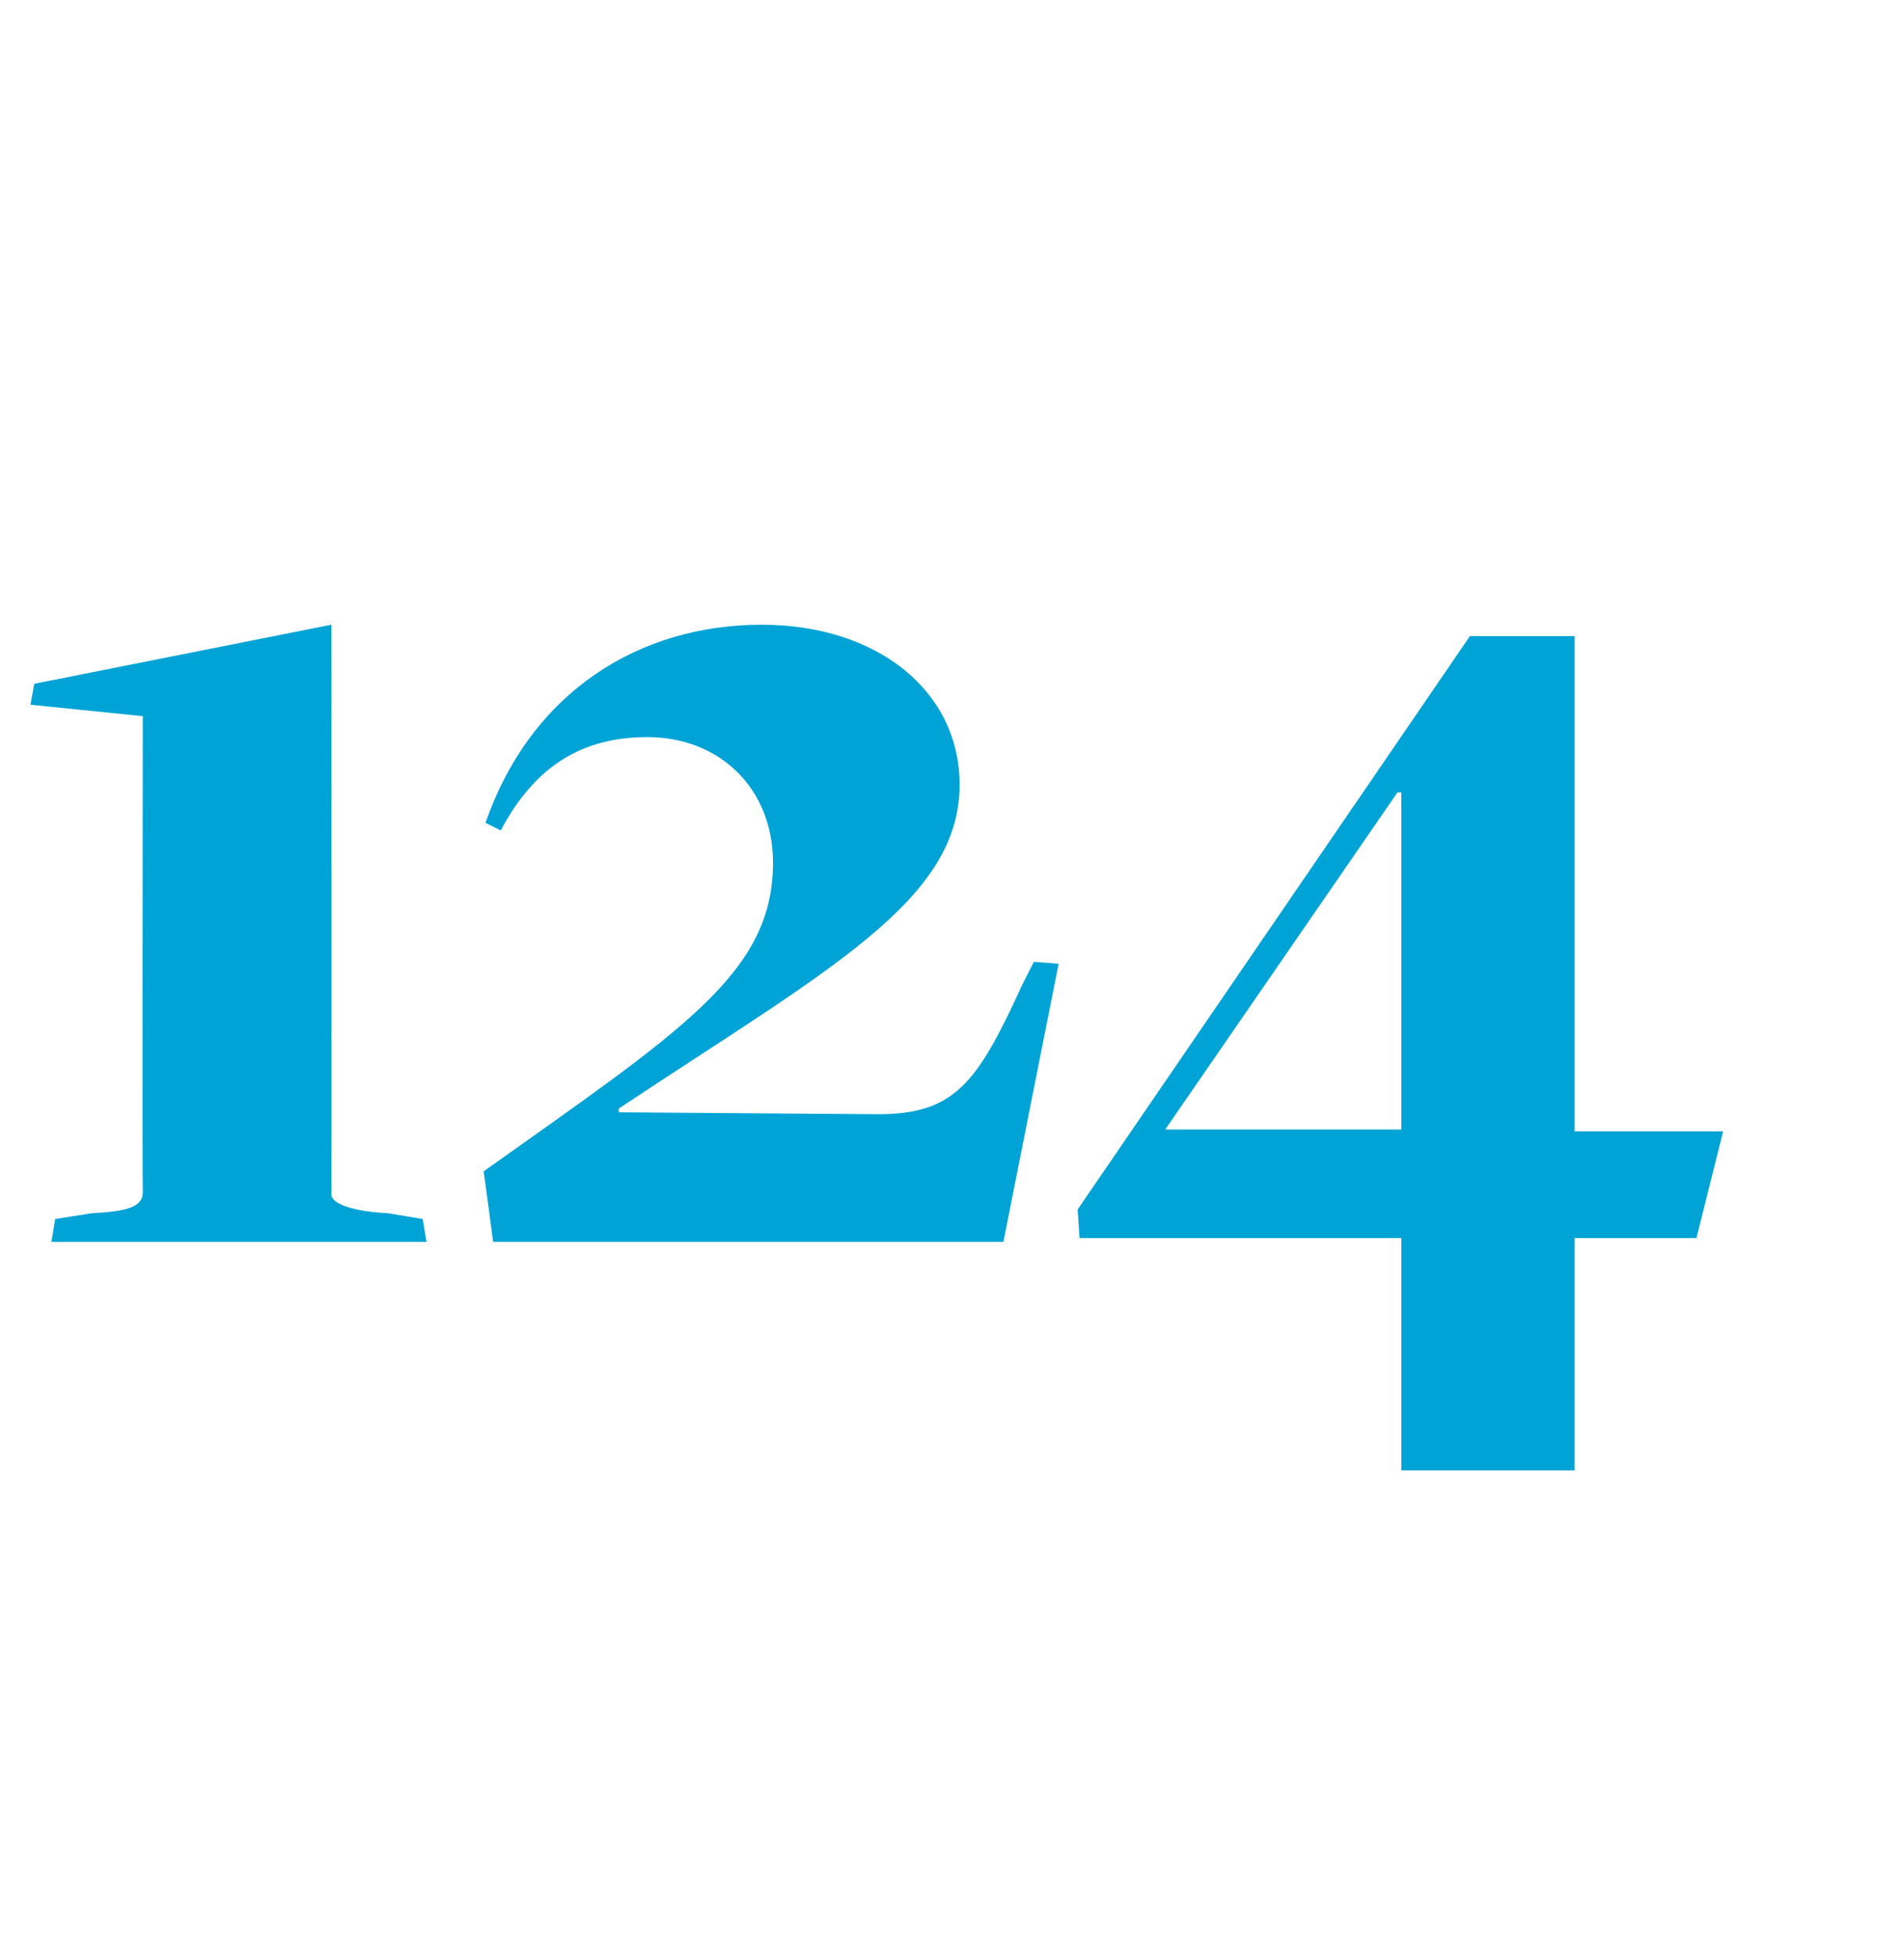 <?xml version="1.0" standalone="no"?><!DOCTYPE svg PUBLIC "-//W3C//DTD SVG 1.1//EN" "http://www.w3.org/Graphics/SVG/1.1/DTD/svg11.dtd"><svg xmlns="http://www.w3.org/2000/svg" version="1.1" width="100px" height="102.8px" viewBox="0 -21 100 102.8" style="top:-21px"><desc>124</desc><defs/><g id="Polygon123277"><path d="m2.9 43c0 0 1.91-.3 1.9-.3c1.8-.1 2.7-.3 2.7-1.1c-.03 0 0-25 0-25l-5.9-.6l.2-1.1l15.6-3.1c0 0 .02 29.86 0 29.9c0 .5 1.1.9 3 1c.01 0 1.8.3 1.8.3l.2 1.2l-19.7 0l.2-1.2zm22.5-2.5c10.4-7.4 15.2-10.4 15.2-16.2c0-3.9-2.8-6.6-6.6-6.6c-3.4 0-5.9 1.5-7.7 4.9c0 0-.8-.4-.8-.4c2.4-6.9 8.1-10.4 14.5-10.4c6.1 0 10.4 3.5 10.4 8.4c0 6.1-6.9 9.7-17.9 17c0-.02 0 .2 0 .2c0 0 13.58.1 13.6.1c4 0 5.2-1.6 7.5-6.6c-.04.04.7-1.4.7-1.4l1.3.1l-2.9 14.6l-26.8 0c0 0-.49-3.71-.5-3.7zm48.2 3.5l-16.9 0l-.1-1.5l20.6-30.1l5.5 0l0 26l7.8 0l-1.4 5.6l-6.4 0l0 12.2l-9.1 0l0-12.2zm0-5.7l0-17.7l-.2 0l-12.2 17.7l12.4 0z" stroke="none" fill="#00a3d6"/></g></svg>
